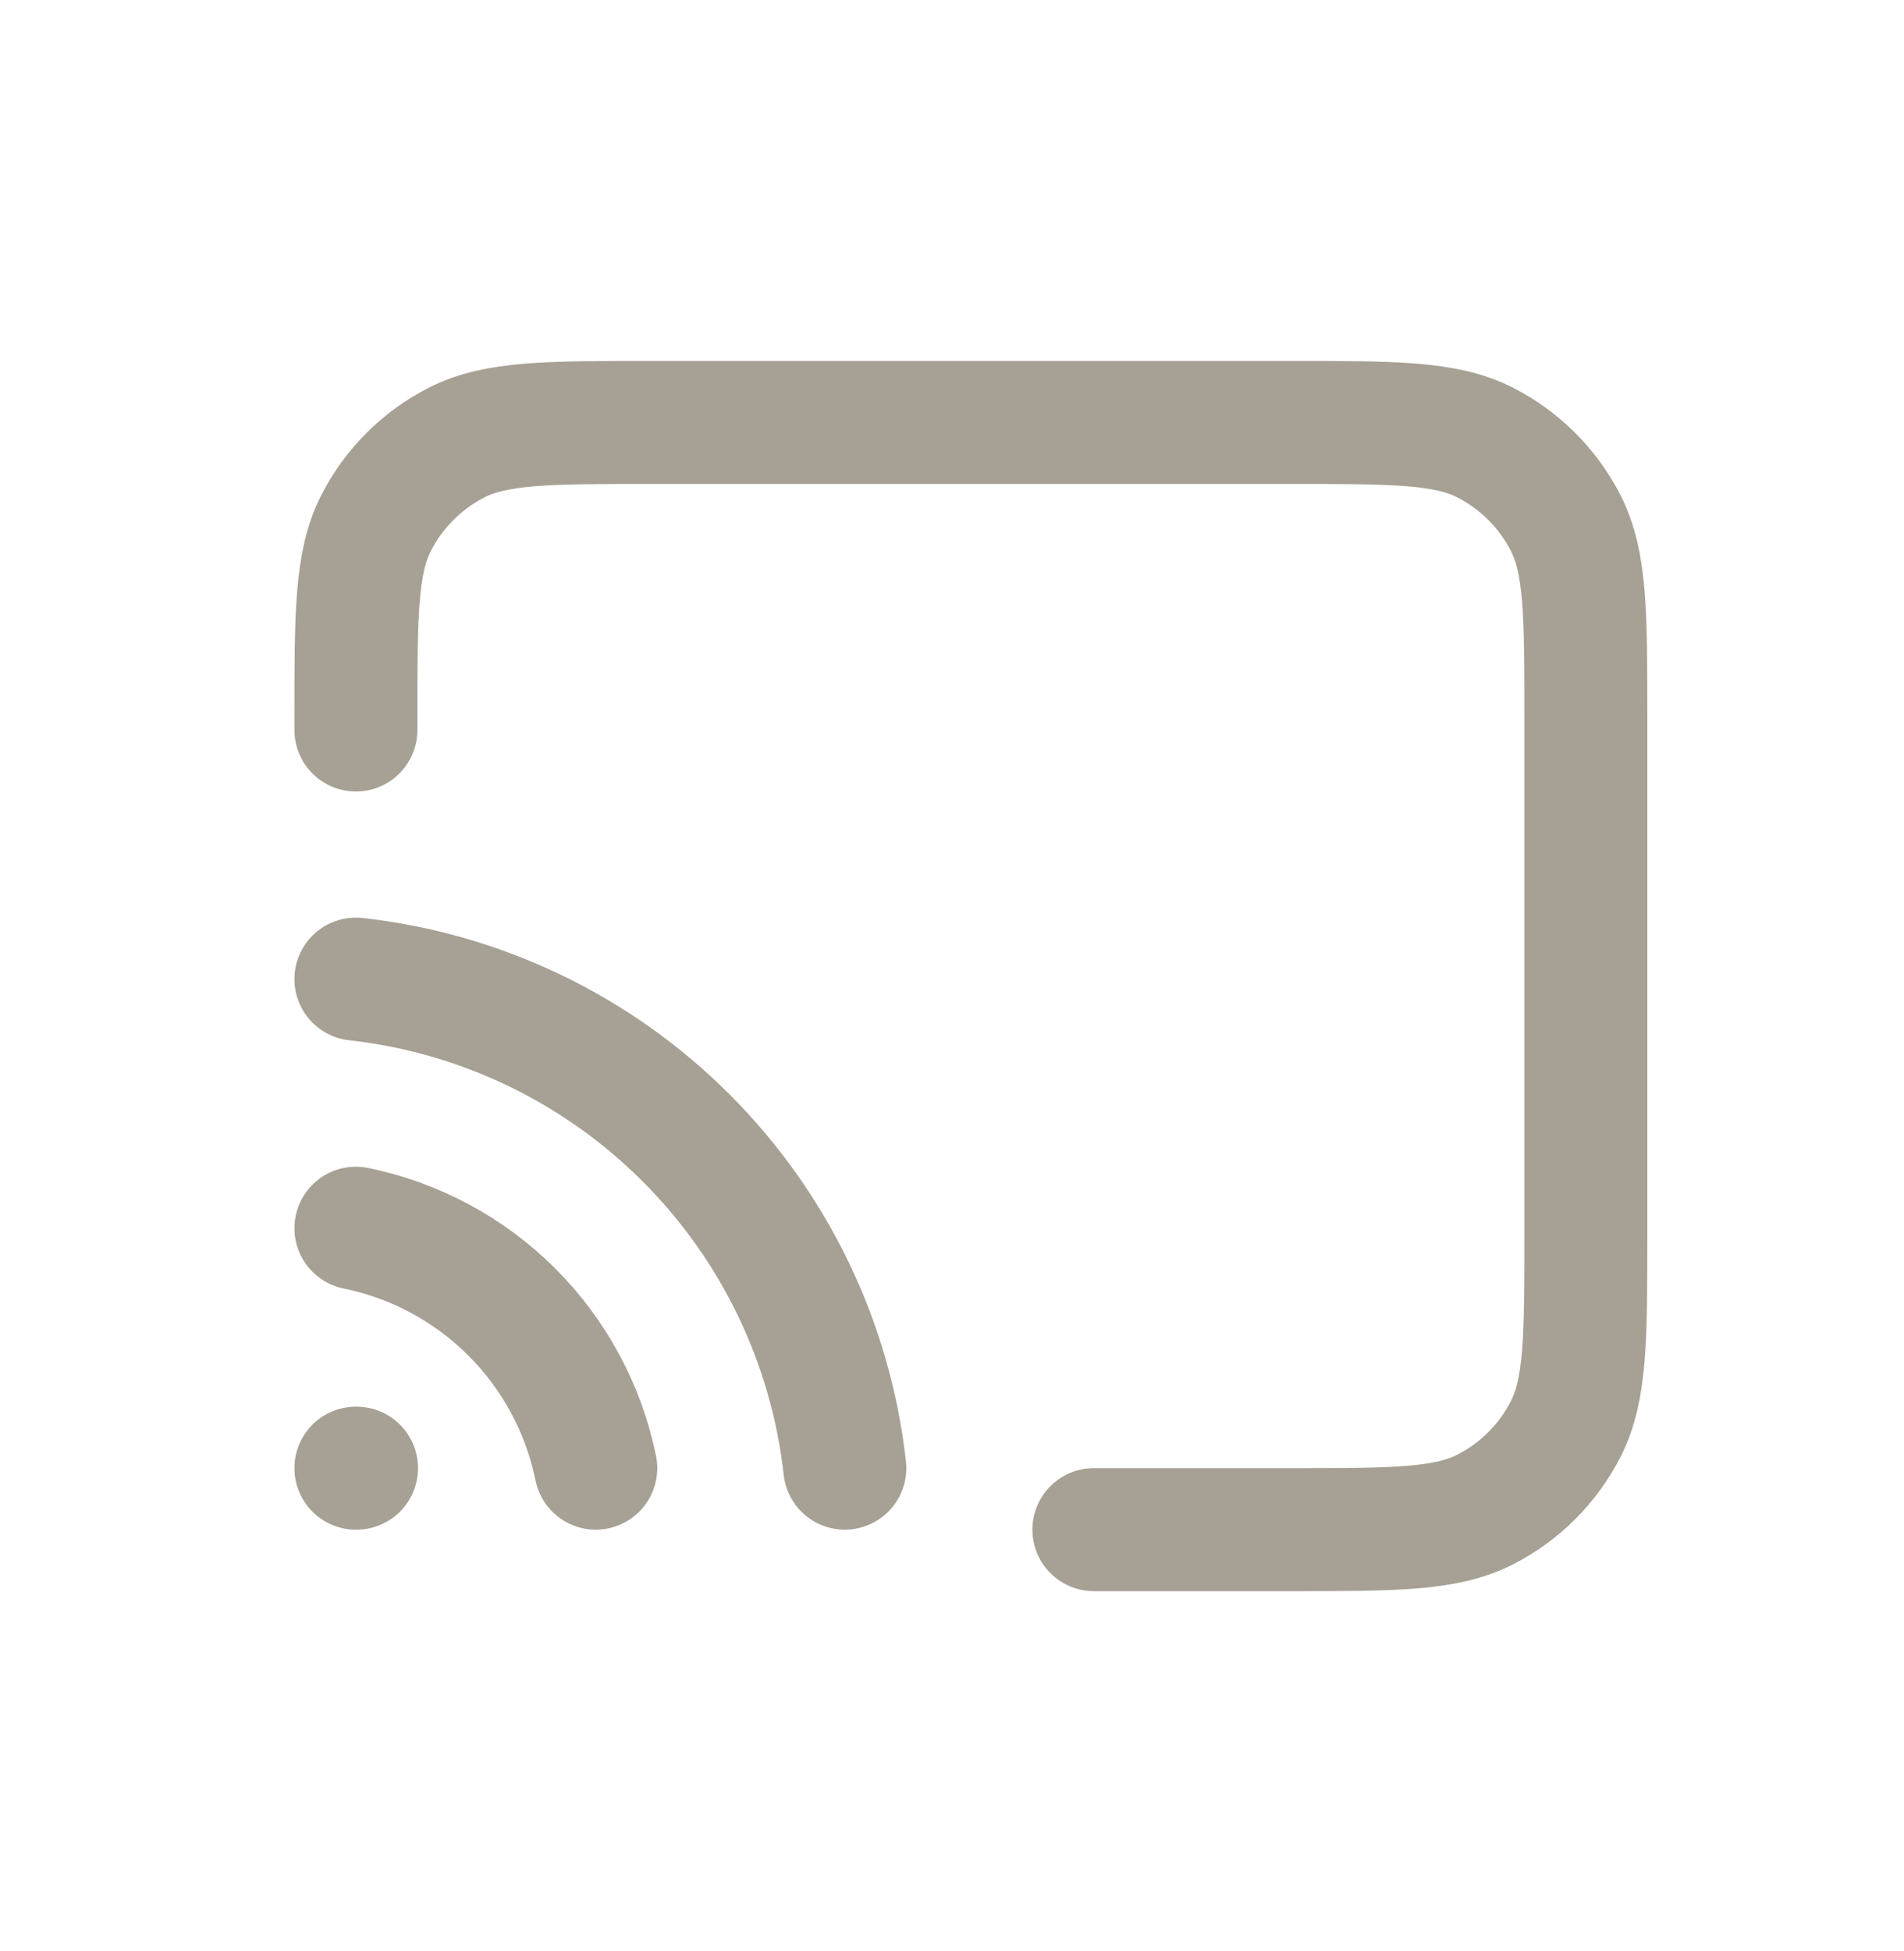 <svg width="41" height="42" viewBox="0 0 41 42" fill="none" xmlns="http://www.w3.org/2000/svg">
<path d="M7.664 21.078C10.353 21.377 12.861 22.582 14.774 24.496C16.687 26.409 17.893 28.916 18.192 31.606M7.664 26.441C8.937 26.701 10.105 27.329 11.023 28.247C11.941 29.165 12.569 30.333 12.829 31.606M7.664 31.606H7.677M23.555 32.93H27.793C30.017 32.93 31.13 32.93 31.98 32.497C32.727 32.116 33.335 31.508 33.716 30.761C34.149 29.911 34.149 28.799 34.149 26.574V15.45C34.149 13.225 34.149 12.113 33.716 11.263C33.335 10.515 32.727 9.908 31.98 9.527C31.13 9.094 30.017 9.094 27.793 9.094H14.02C11.796 9.094 10.683 9.094 9.833 9.527C9.086 9.908 8.478 10.515 8.097 11.263C7.664 12.113 7.664 13.225 7.664 15.45V15.715" stroke="#A7A094" stroke-width="2.648" stroke-linecap="round" stroke-linejoin="round"/>
</svg>
